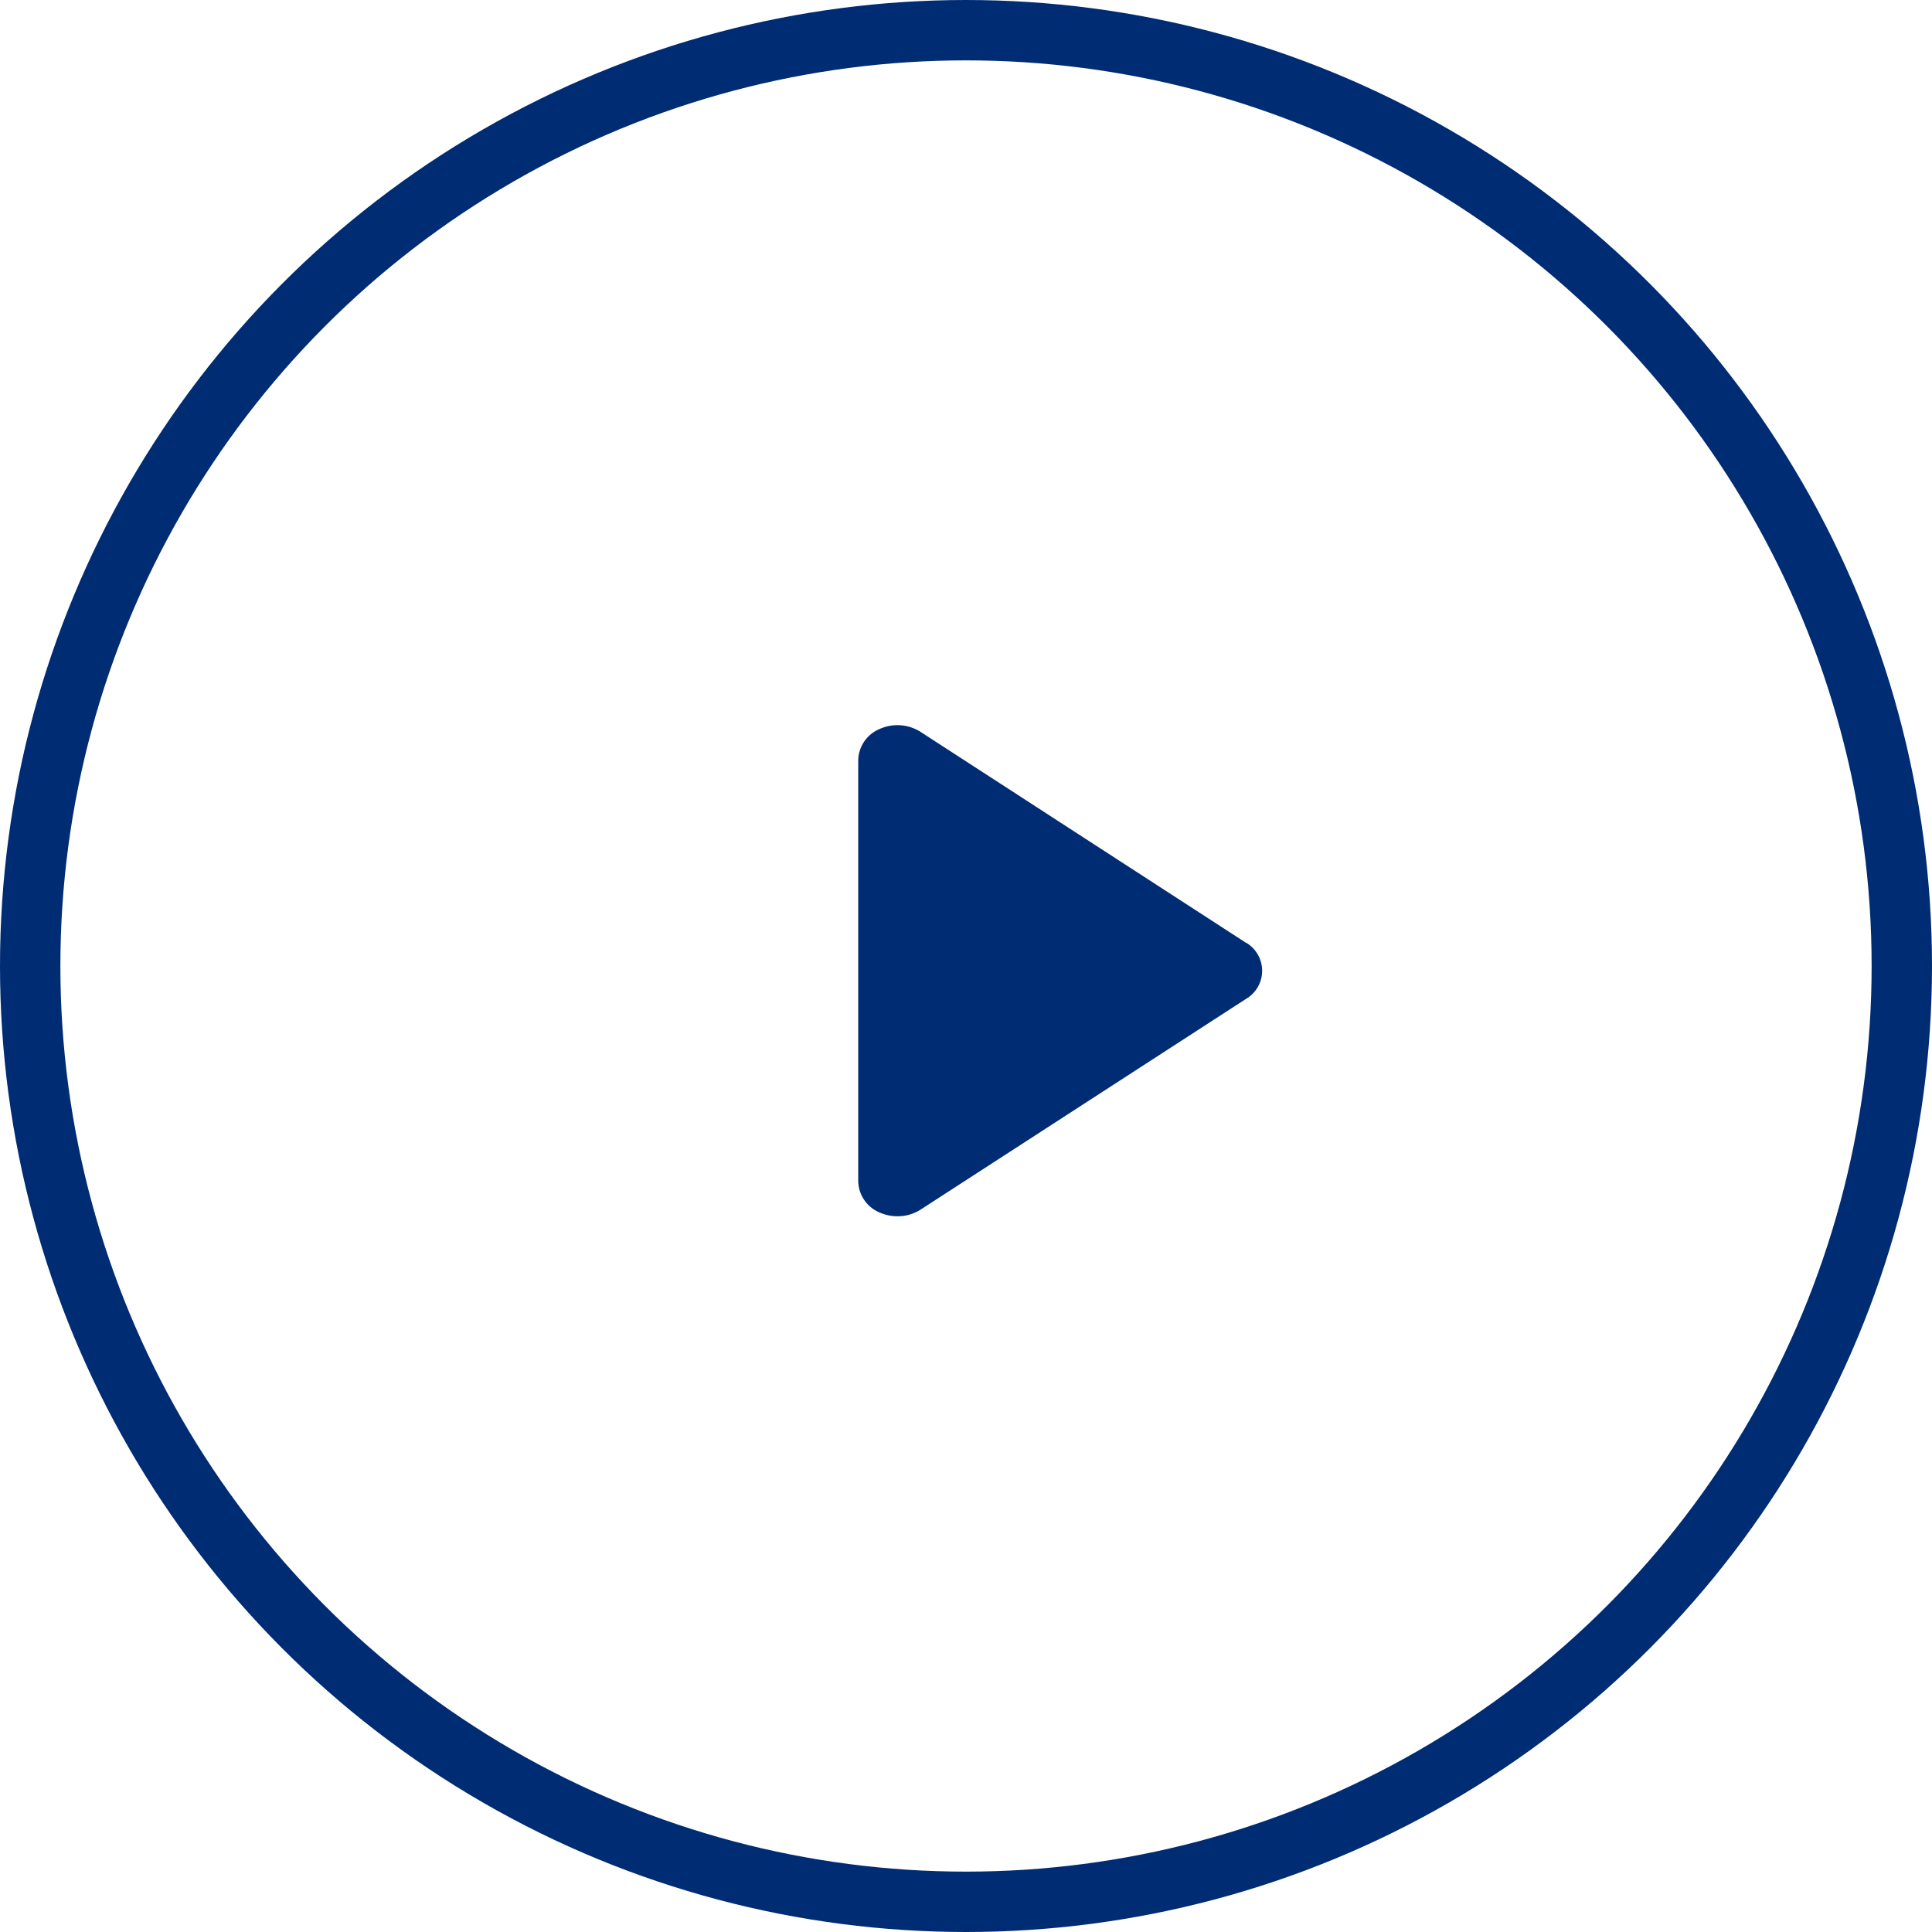<svg xmlns="http://www.w3.org/2000/svg" width="32" height="32" viewBox="0 0 32 32">
  <g id="Group_85" data-name="Group 85" transform="translate(-572 -743)">
    <path id="Path_62" data-name="Path 62" d="M18.963,13.359l-5.385-3.49a.716.716,0,0,0-.677-.048.574.574,0,0,0-.355.515v6.978a.574.574,0,0,0,.355.516.72.72,0,0,0,.3.062.7.7,0,0,0,.381-.112l5.385-3.487a.54.54,0,0,0,0-.934Z" transform="translate(573.669 745.253)" fill="#002c73"/>
    <g id="Ellipse_119" data-name="Ellipse 119" transform="translate(572 743)" fill="none" stroke="#002c73" stroke-width="1">
      <circle cx="16" cy="16" r="16" stroke="none"/>
      <circle cx="16" cy="16" r="15.5" fill="none"/>
    </g>
  </g>
</svg>
